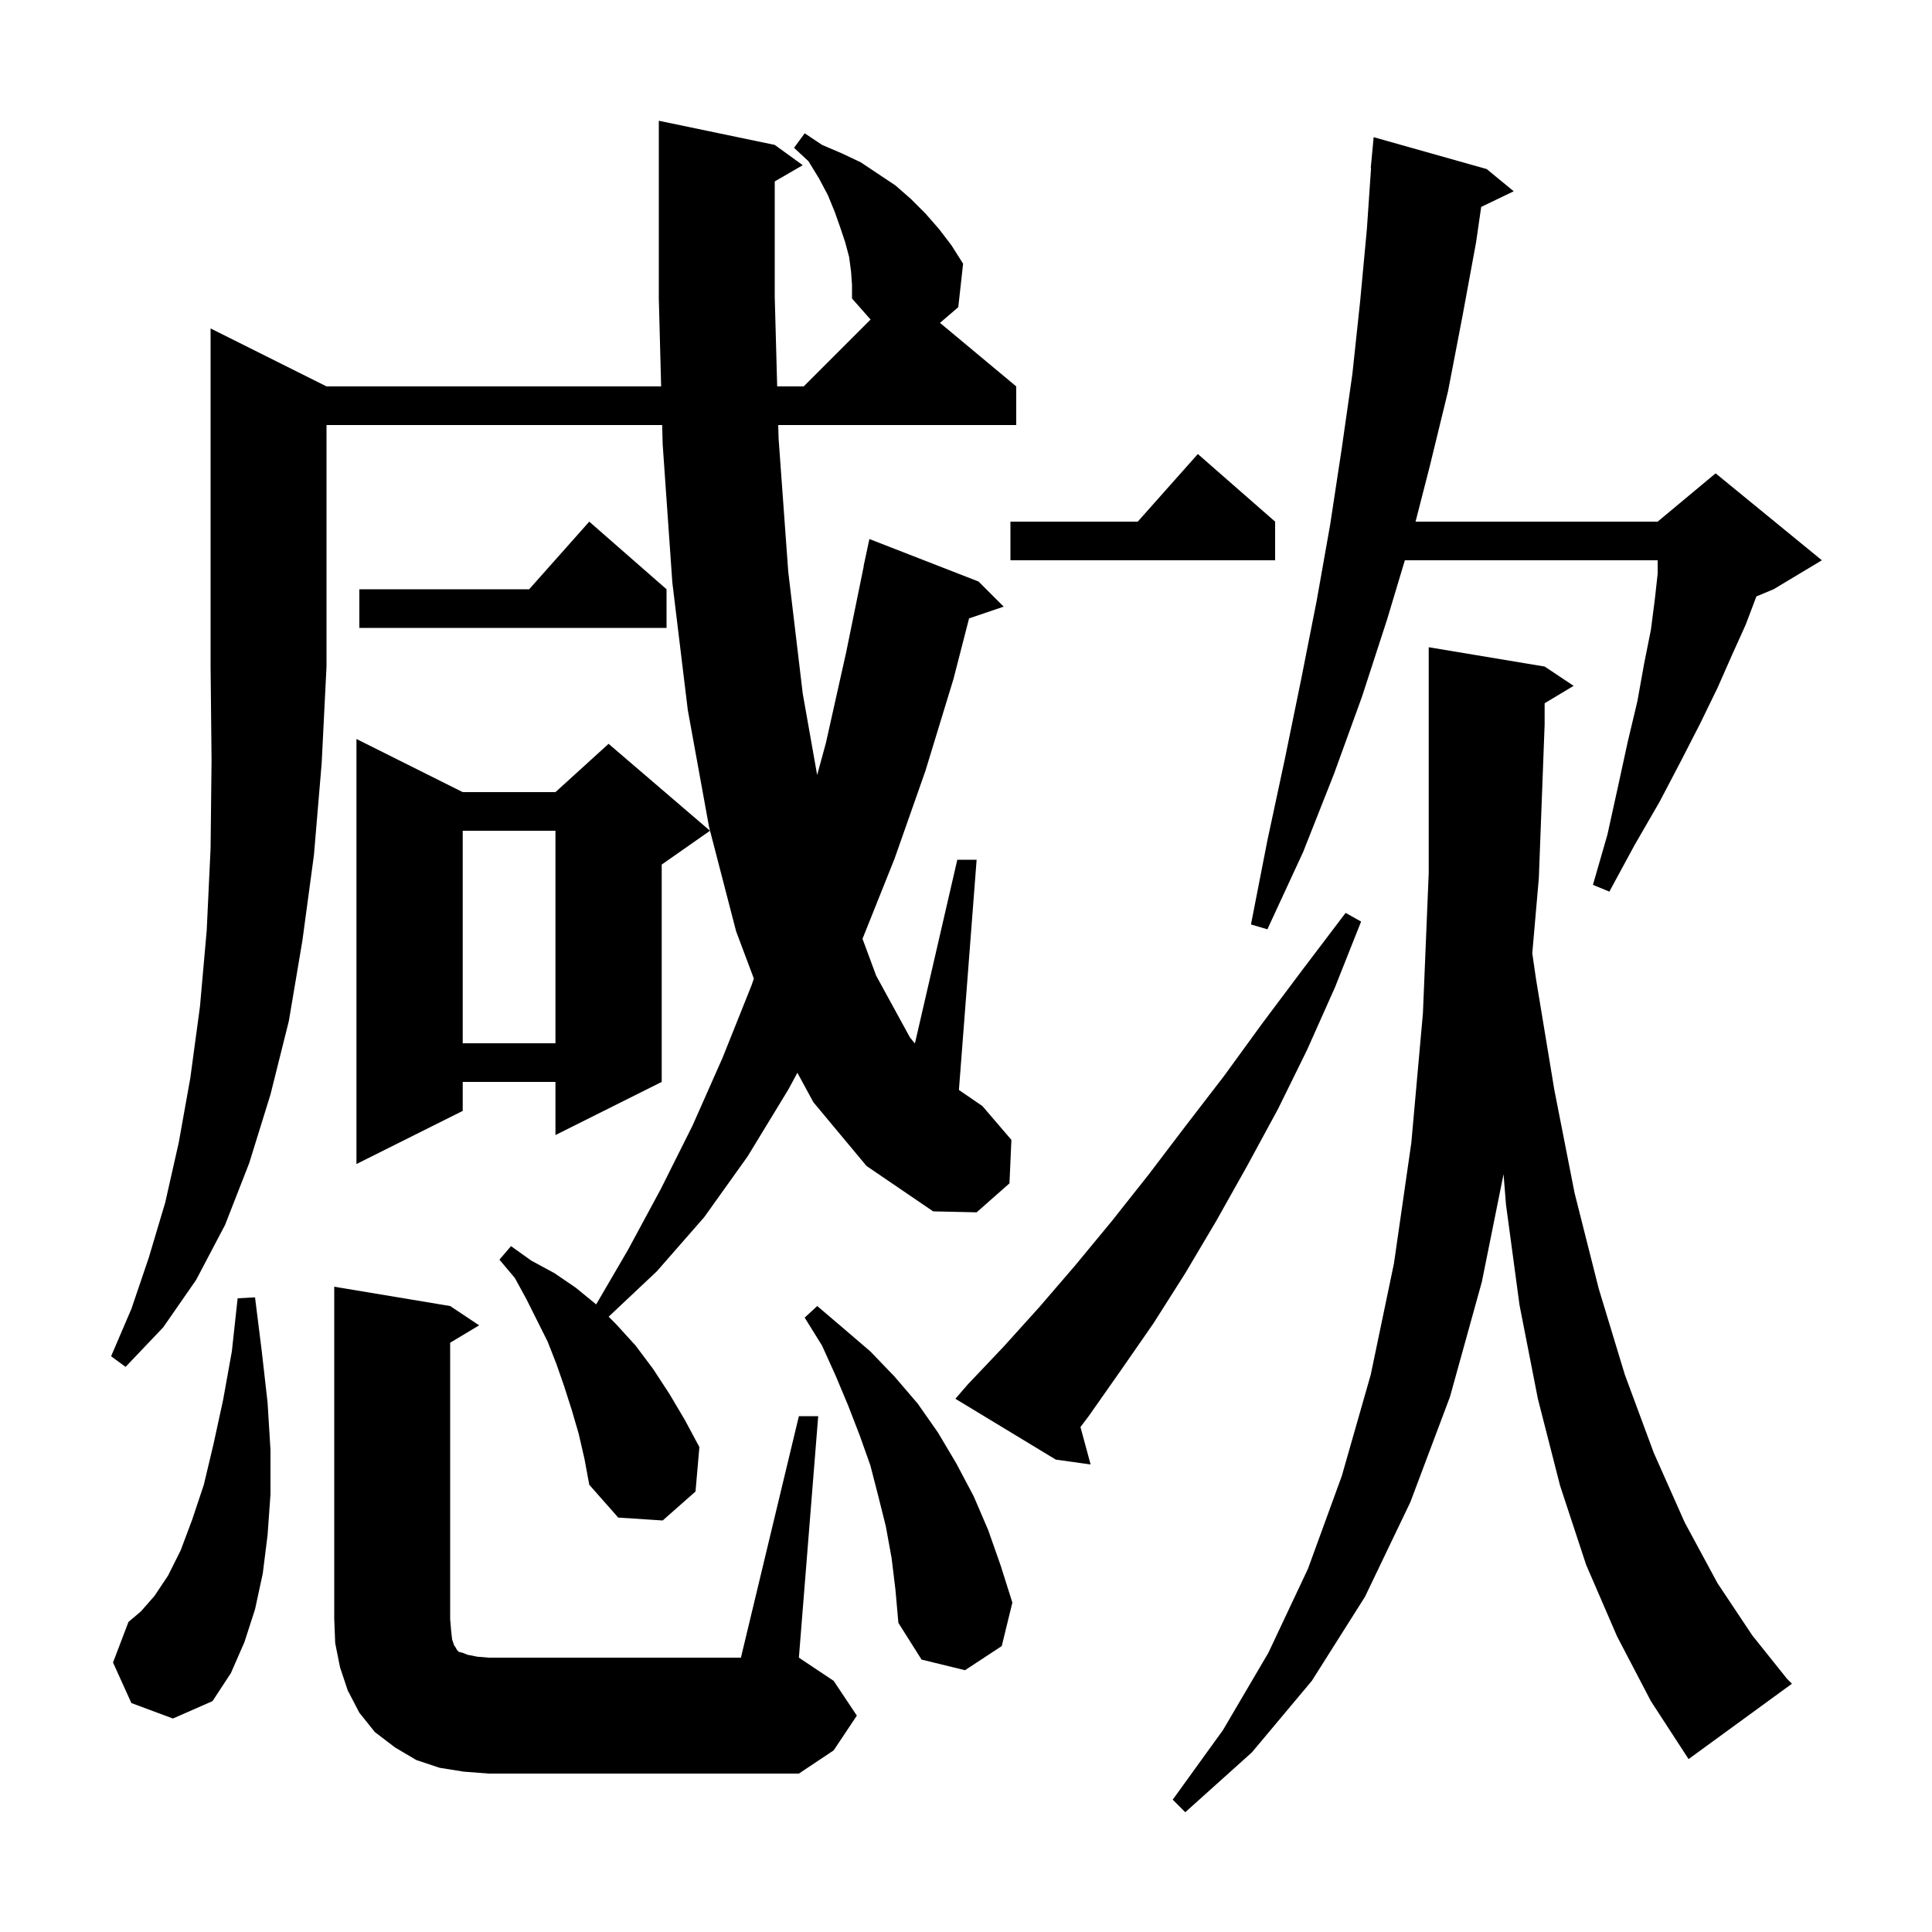<svg xmlns="http://www.w3.org/2000/svg" xmlns:xlink="http://www.w3.org/1999/xlink" version="1.1" baseProfile="full" viewBox="0 0 200 200" width="200" height="200"><g fill="currentColor"><path d="M 167.4 169.4 L 164.2 162.0 L 161.5 153.8 L 159.2 144.8 L 157.3 135.1 L 155.9 124.7 L 155.647 121.551 L 153.4 132.7 L 150.1 144.6 L 146.0 155.5 L 141.3 165.3 L 135.8 174.0 L 129.6 181.4 L 122.7 187.6 L 121.4 186.3 L 126.6 179.1 L 131.3 171.1 L 135.4 162.4 L 138.9 152.8 L 141.9 142.3 L 144.3 130.8 L 146.1 118.3 L 147.3 104.9 L 147.9 90.4 L 147.9 67.0 L 159.9 69.0 L 162.9 71.0 L 159.9 72.8 L 159.9 75.0 L 159.3 90.9 L 158.621 98.687 L 159.0 101.3 L 160.9 112.8 L 163.0 123.5 L 165.5 133.4 L 168.2 142.3 L 171.2 150.4 L 174.4 157.6 L 177.8 163.9 L 181.4 169.3 L 185.0 173.8 L 185.5 174.3 L 174.8 182.1 L 170.9 176.1 Z M 82.7 146.6 L 84.7 146.6 L 82.7 171.6 L 86.3 174.0 L 88.7 177.6 L 86.3 181.2 L 82.7 183.6 L 50.6 183.6 L 48.0 183.4 L 45.5 183.0 L 43.1 182.2 L 40.9 180.9 L 38.8 179.3 L 37.2 177.3 L 36.0 175.0 L 35.2 172.6 L 34.7 170.1 L 34.6 167.6 L 34.6 133.2 L 46.6 135.2 L 49.6 137.2 L 46.6 139.0 L 46.6 167.6 L 46.7 168.8 L 46.8 169.7 L 47.0 170.3 L 47.2 170.6 L 47.3 170.8 L 47.5 171.0 L 47.9 171.1 L 48.4 171.3 L 49.4 171.5 L 50.6 171.6 L 76.7 171.6 Z M 13.6 176.3 L 11.7 172.1 L 13.3 167.9 L 14.6 166.8 L 16.0 165.2 L 17.4 163.1 L 18.7 160.5 L 19.9 157.3 L 21.1 153.7 L 22.1 149.5 L 23.1 144.9 L 24.0 139.9 L 24.6 134.4 L 26.4 134.3 L 27.1 139.9 L 27.7 145.2 L 28.0 150.1 L 28.0 154.7 L 27.7 158.9 L 27.2 162.9 L 26.4 166.6 L 25.3 170.0 L 23.9 173.2 L 22.0 176.1 L 17.9 177.9 Z M 92.3 161.3 L 91.7 158.0 L 90.9 154.8 L 90.1 151.7 L 89.0 148.6 L 87.8 145.5 L 86.5 142.4 L 85.1 139.3 L 83.3 136.4 L 84.6 135.2 L 87.3 137.5 L 90.1 139.9 L 92.6 142.5 L 95.0 145.3 L 97.1 148.3 L 99.0 151.5 L 100.8 154.9 L 102.3 158.4 L 103.6 162.1 L 104.8 165.9 L 103.7 170.4 L 99.9 172.9 L 95.4 171.8 L 93.0 168.0 L 92.7 164.6 Z M 100.2 143.3 L 103.9 139.4 L 107.6 135.3 L 111.3 131.0 L 115.1 126.4 L 118.9 121.6 L 122.7 116.6 L 126.7 111.4 L 130.7 105.9 L 134.9 100.3 L 139.3 94.5 L 140.9 95.4 L 138.2 102.2 L 135.3 108.7 L 132.3 114.8 L 129.1 120.7 L 125.9 126.4 L 122.7 131.8 L 119.4 137.0 L 116.0 141.9 L 112.7 146.6 L 111.849 147.727 L 112.9 151.6 L 109.3 151.1 L 98.9 144.8 Z M 33.8 40.0 L 68.441 40.0 L 68.2 30.9 L 68.2 12.5 L 80.2 15.0 L 83.1 17.1 L 80.2 18.782 L 80.2 30.7 L 80.453 40.0 L 83.2 40.0 L 90.122 33.078 L 88.2 30.9 L 88.2 29.5 L 88.1 28.1 L 87.9 26.6 L 87.5 25.1 L 87.0 23.6 L 86.4 21.9 L 85.7 20.2 L 84.8 18.5 L 83.7 16.7 L 82.2 15.3 L 83.3 13.8 L 85.1 15.0 L 87.2 15.9 L 89.1 16.8 L 92.7 19.2 L 94.3 20.6 L 95.8 22.1 L 97.2 23.7 L 98.5 25.4 L 99.7 27.3 L 99.2 31.8 L 97.307 33.423 L 105.2 40.0 L 105.2 44.0 L 80.562 44.0 L 80.6 45.4 L 81.6 59.2 L 83.1 71.8 L 84.592 80.23 L 85.5 76.9 L 87.6 67.5 L 89.416 58.602 L 89.4 58.6 L 90.0 55.8 L 101.3 60.2 L 103.9 62.8 L 100.318 64.015 L 98.7 70.3 L 95.8 79.8 L 92.6 88.9 L 89.287 97.184 L 90.7 101.0 L 94.2 107.4 L 94.711 108.021 L 99.1 89.0 L 101.1 89.0 L 99.267 112.835 L 101.7 114.5 L 104.7 118.0 L 104.5 122.5 L 101.1 125.5 L 96.6 125.4 L 89.7 120.7 L 84.2 114.1 L 82.545 111.053 L 81.6 112.8 L 77.4 119.7 L 72.9 126.0 L 68.0 131.6 L 63.006 136.306 L 63.8 137.1 L 65.8 139.3 L 67.6 141.7 L 69.3 144.3 L 70.9 147.0 L 72.4 149.8 L 72.0 154.4 L 68.6 157.4 L 64.0 157.1 L 61.0 153.7 L 60.5 151.0 L 59.9 148.4 L 59.2 146.0 L 58.4 143.5 L 57.6 141.2 L 56.7 138.9 L 54.5 134.5 L 53.3 132.3 L 51.7 130.4 L 52.9 129.0 L 55.0 130.5 L 57.4 131.8 L 59.6 133.3 L 61.715 135.031 L 65.0 129.4 L 68.4 123.1 L 71.7 116.5 L 74.8 109.5 L 77.8 102.0 L 78.038 101.302 L 76.2 96.4 L 73.4 85.6 L 71.2 73.5 L 69.6 60.3 L 68.6 46.0 L 68.547 44.0 L 33.8 44.0 L 33.8 69.0 L 33.3 79.0 L 32.5 88.5 L 31.3 97.4 L 29.9 105.7 L 28.0 113.3 L 25.8 120.4 L 23.3 126.8 L 20.3 132.5 L 16.9 137.4 L 13.0 141.5 L 11.5 140.4 L 13.6 135.5 L 15.4 130.2 L 17.1 124.5 L 18.5 118.3 L 19.7 111.6 L 20.7 104.2 L 21.4 96.3 L 21.8 87.8 L 21.9 78.7 L 21.8 69.0 L 21.8 34.0 Z M 47.9 82.0 L 57.5 82.0 L 63.0 77.0 L 73.5 86.0 L 68.5 89.5 L 68.5 112.0 L 57.5 117.5 L 57.5 112.0 L 47.9 112.0 L 47.9 115.0 L 36.9 120.5 L 36.9 76.5 Z M 47.9 86.0 L 47.9 108.0 L 57.5 108.0 L 57.5 86.0 Z M 153.9 17.5 L 156.7 19.8 L 153.333 21.419 L 152.8 25.1 L 151.4 32.7 L 149.9 40.5 L 148.0 48.3 L 146.538 54.0 L 171.6 54.0 L 177.6 49.0 L 188.6 58.0 L 183.6 61.0 L 181.822 61.741 L 181.8 61.8 L 180.7 64.7 L 179.3 67.8 L 177.8 71.2 L 176.0 74.9 L 174.0 78.8 L 171.8 83.0 L 169.2 87.5 L 166.6 92.3 L 164.9 91.6 L 166.4 86.4 L 167.5 81.4 L 168.5 76.8 L 169.5 72.6 L 170.2 68.7 L 170.9 65.2 L 171.3 62.1 L 171.6 59.4 L 171.6 58.0 L 145.43 58.0 L 143.6 64.1 L 141.0 72.1 L 138.1 80.1 L 134.9 88.2 L 131.2 96.2 L 129.5 95.7 L 131.2 87.0 L 133.0 78.6 L 134.7 70.3 L 136.3 62.2 L 137.7 54.3 L 138.9 46.4 L 140.0 38.7 L 140.8 31.2 L 141.5 23.7 L 141.931 17.4 L 141.9 17.4 L 142.2 14.2 Z M 69.0 61.0 L 69.0 65.0 L 37.2 65.0 L 37.2 61.0 L 54.778 61.0 L 61.0 54.0 Z M 132.0 54.0 L 132.0 58.0 L 104.6 58.0 L 104.6 54.0 L 117.778 54.0 L 124.0 47.0 Z "/></g></svg>